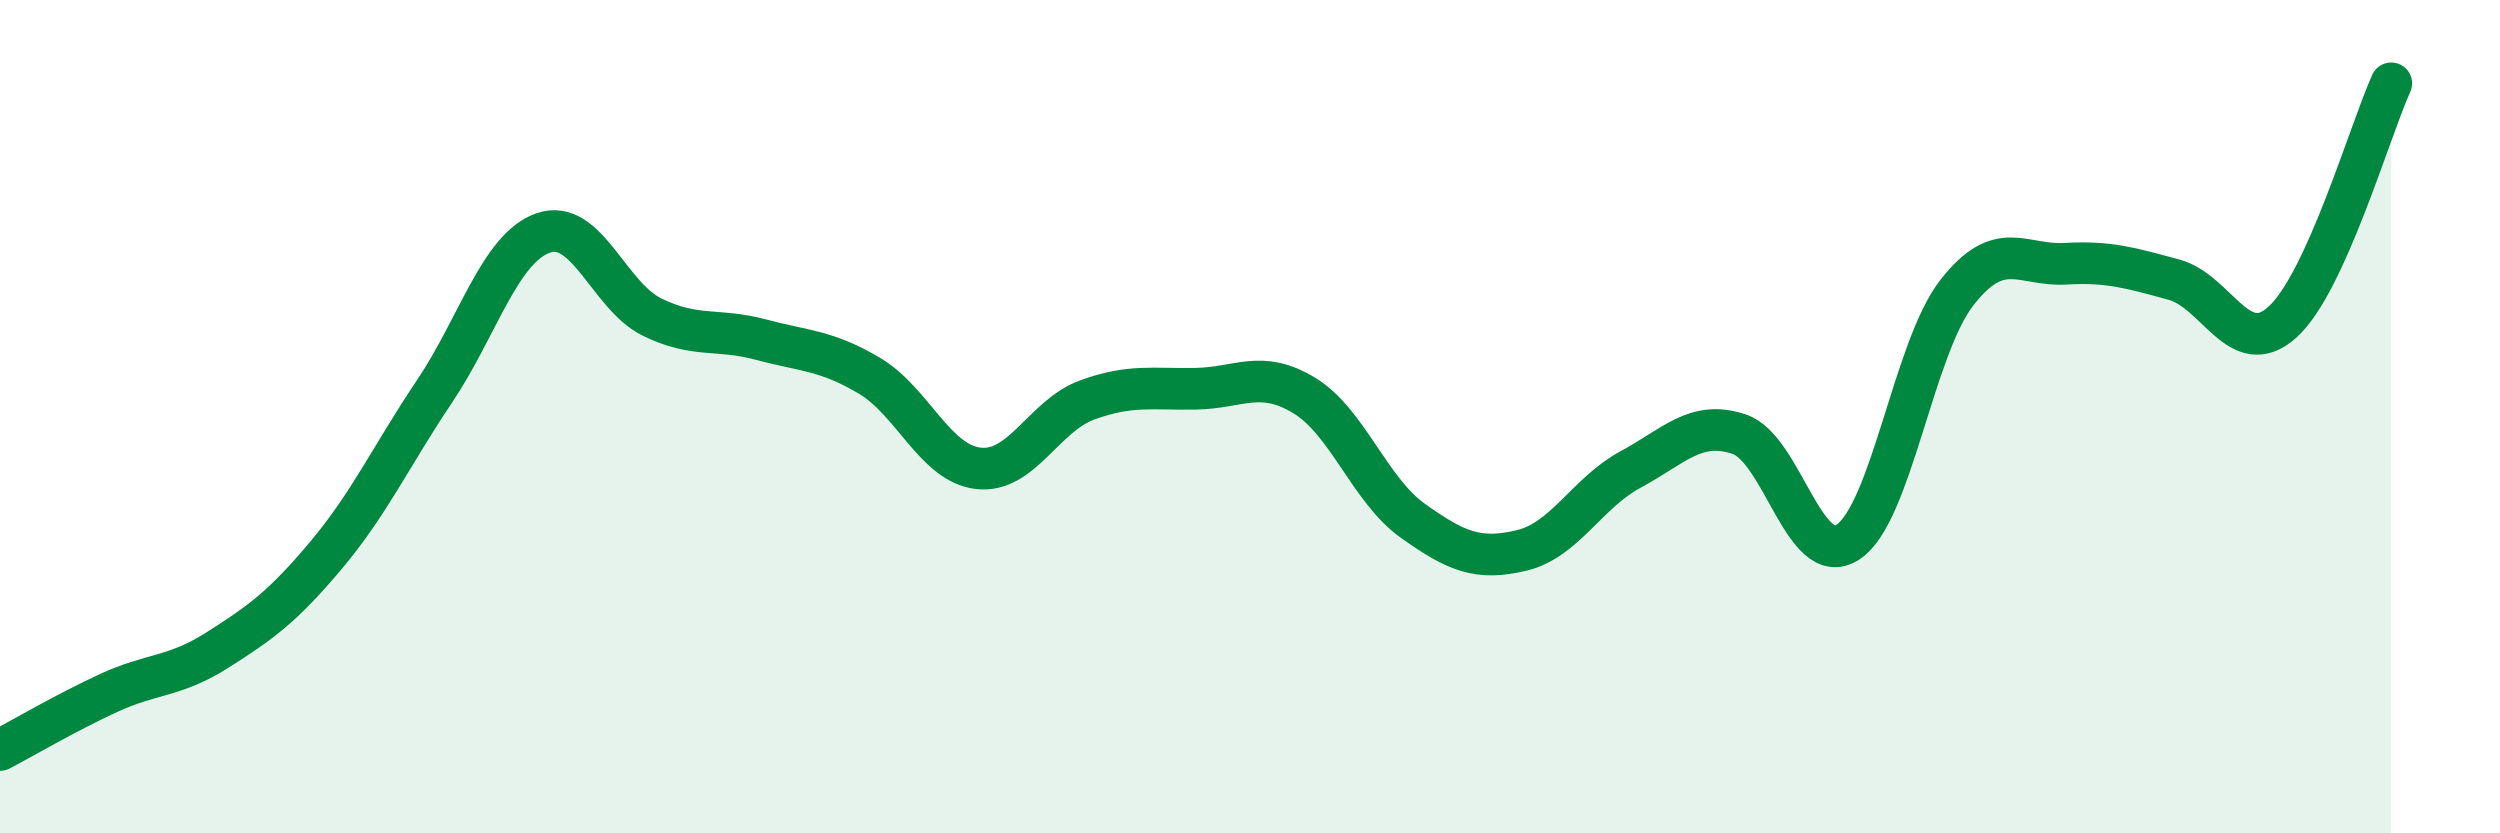 
    <svg width="60" height="20" viewBox="0 0 60 20" xmlns="http://www.w3.org/2000/svg">
      <path
        d="M 0,18 C 0.52,17.73 1.57,17.11 2.61,16.63 C 3.65,16.15 4.18,16.26 5.22,15.6 C 6.26,14.94 6.79,14.56 7.83,13.32 C 8.87,12.08 9.39,10.94 10.43,9.39 C 11.47,7.84 12,5.95 13.04,5.59 C 14.08,5.23 14.61,7.1 15.65,7.61 C 16.69,8.12 17.22,7.87 18.26,8.15 C 19.3,8.43 19.83,8.4 20.87,9.02 C 21.91,9.64 22.44,11.12 23.48,11.24 C 24.52,11.36 25.05,9.98 26.09,9.6 C 27.13,9.22 27.66,9.35 28.7,9.33 C 29.74,9.31 30.26,8.86 31.3,9.49 C 32.34,10.12 32.87,11.76 33.91,12.5 C 34.95,13.24 35.48,13.46 36.52,13.21 C 37.56,12.96 38.09,11.83 39.13,11.27 C 40.17,10.71 40.7,10.07 41.74,10.42 C 42.78,10.77 43.31,13.69 44.35,13.01 C 45.39,12.33 45.92,8.37 46.96,7.03 C 48,5.69 48.53,6.39 49.57,6.33 C 50.61,6.27 51.13,6.43 52.17,6.71 C 53.21,6.99 53.74,8.67 54.78,7.73 C 55.82,6.79 56.87,3.15 57.39,2L57.39 20L0 20Z"
        fill="#008740"
        opacity="0.1"
        stroke-linecap="round"
        stroke-linejoin="round"
      />
      <path
        d="M 0,18 C 0.52,17.73 1.57,17.11 2.61,16.63 C 3.65,16.15 4.18,16.26 5.22,15.6 C 6.26,14.94 6.79,14.56 7.83,13.32 C 8.87,12.08 9.39,10.94 10.43,9.39 C 11.47,7.84 12,5.95 13.04,5.59 C 14.08,5.23 14.61,7.1 15.65,7.61 C 16.69,8.12 17.22,7.87 18.26,8.15 C 19.3,8.43 19.83,8.4 20.87,9.02 C 21.91,9.64 22.44,11.12 23.48,11.24 C 24.52,11.36 25.05,9.98 26.09,9.6 C 27.13,9.22 27.66,9.35 28.7,9.33 C 29.74,9.31 30.26,8.86 31.3,9.49 C 32.34,10.12 32.87,11.76 33.91,12.5 C 34.95,13.24 35.48,13.46 36.52,13.21 C 37.56,12.96 38.09,11.83 39.13,11.27 C 40.17,10.71 40.7,10.07 41.74,10.42 C 42.78,10.77 43.31,13.69 44.35,13.01 C 45.39,12.33 45.92,8.37 46.96,7.03 C 48,5.69 48.53,6.39 49.57,6.33 C 50.61,6.27 51.13,6.43 52.17,6.71 C 53.21,6.99 53.74,8.67 54.78,7.73 C 55.82,6.79 56.87,3.15 57.39,2"
        stroke="#008740"
        stroke-width="1"
        fill="none"
        stroke-linecap="round"
        stroke-linejoin="round"
      />
    </svg>
  